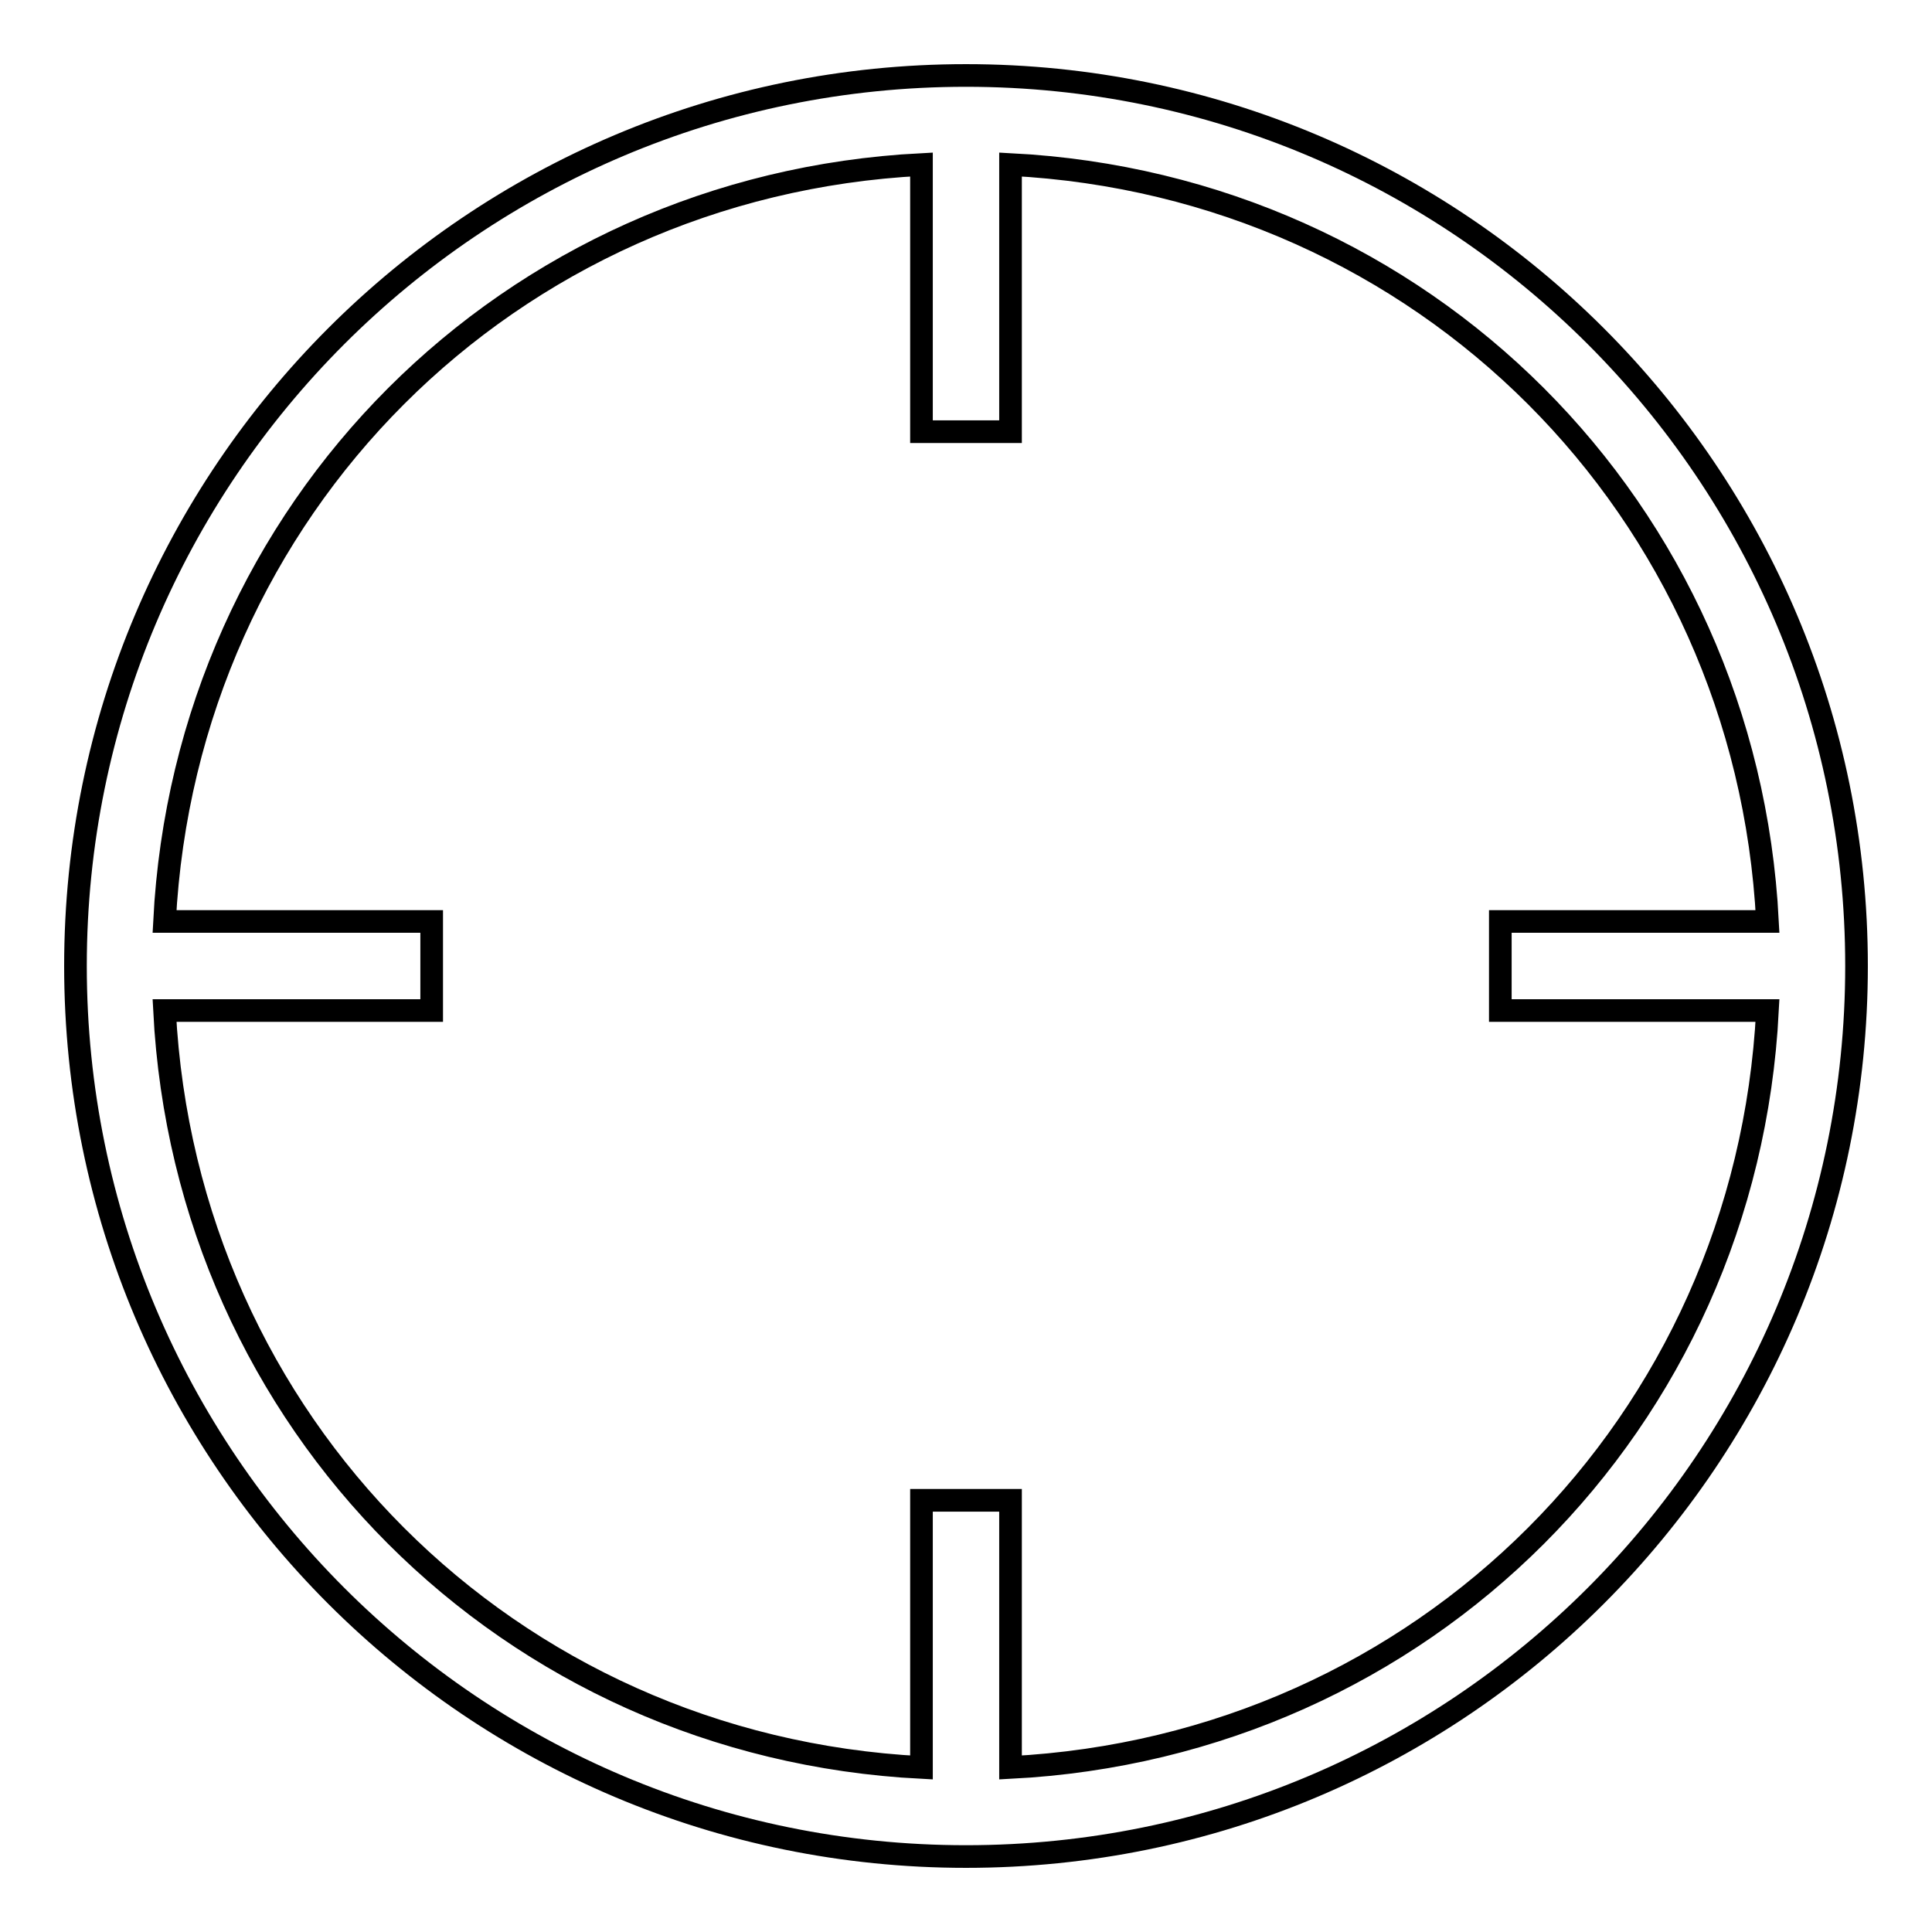 <?xml version="1.0" encoding="utf-8"?>
<!-- Svg Vector Icons : http://www.onlinewebfonts.com/icon -->
<!DOCTYPE svg PUBLIC "-//W3C//DTD SVG 1.1//EN" "http://www.w3.org/Graphics/SVG/1.1/DTD/svg11.dtd">
<svg version="1.1" xmlns="http://www.w3.org/2000/svg" xmlns:xlink="http://www.w3.org/1999/xlink" x="0px" y="0px" viewBox="0 0 256 256" enable-background="new 0 0 256 256" xml:space="preserve">
<g><g><path stroke-width="3" fill-opacity="0" stroke="#000000"  d="M128,10C62.8,10,10,62.8,10,128c0,65.2,52.8,118,118,118c65.2,0,118-52.8,118-118C246,62.8,193.2,10,128,10L128,10z M133.9,234.2v-35.4h-11.8v35.4c-54.7-2.8-97.5-45.6-100.3-100.3h35.4v-11.8H21.8c2.8-54.7,45.6-97.5,100.3-100.3v35.4h11.8V21.8c54.7,2.8,97.5,45.6,100.3,100.3h-35.4v11.8h35.4C231.4,188.6,188.6,231.4,133.9,234.2L133.9,234.2z"/></g></g>
</svg>